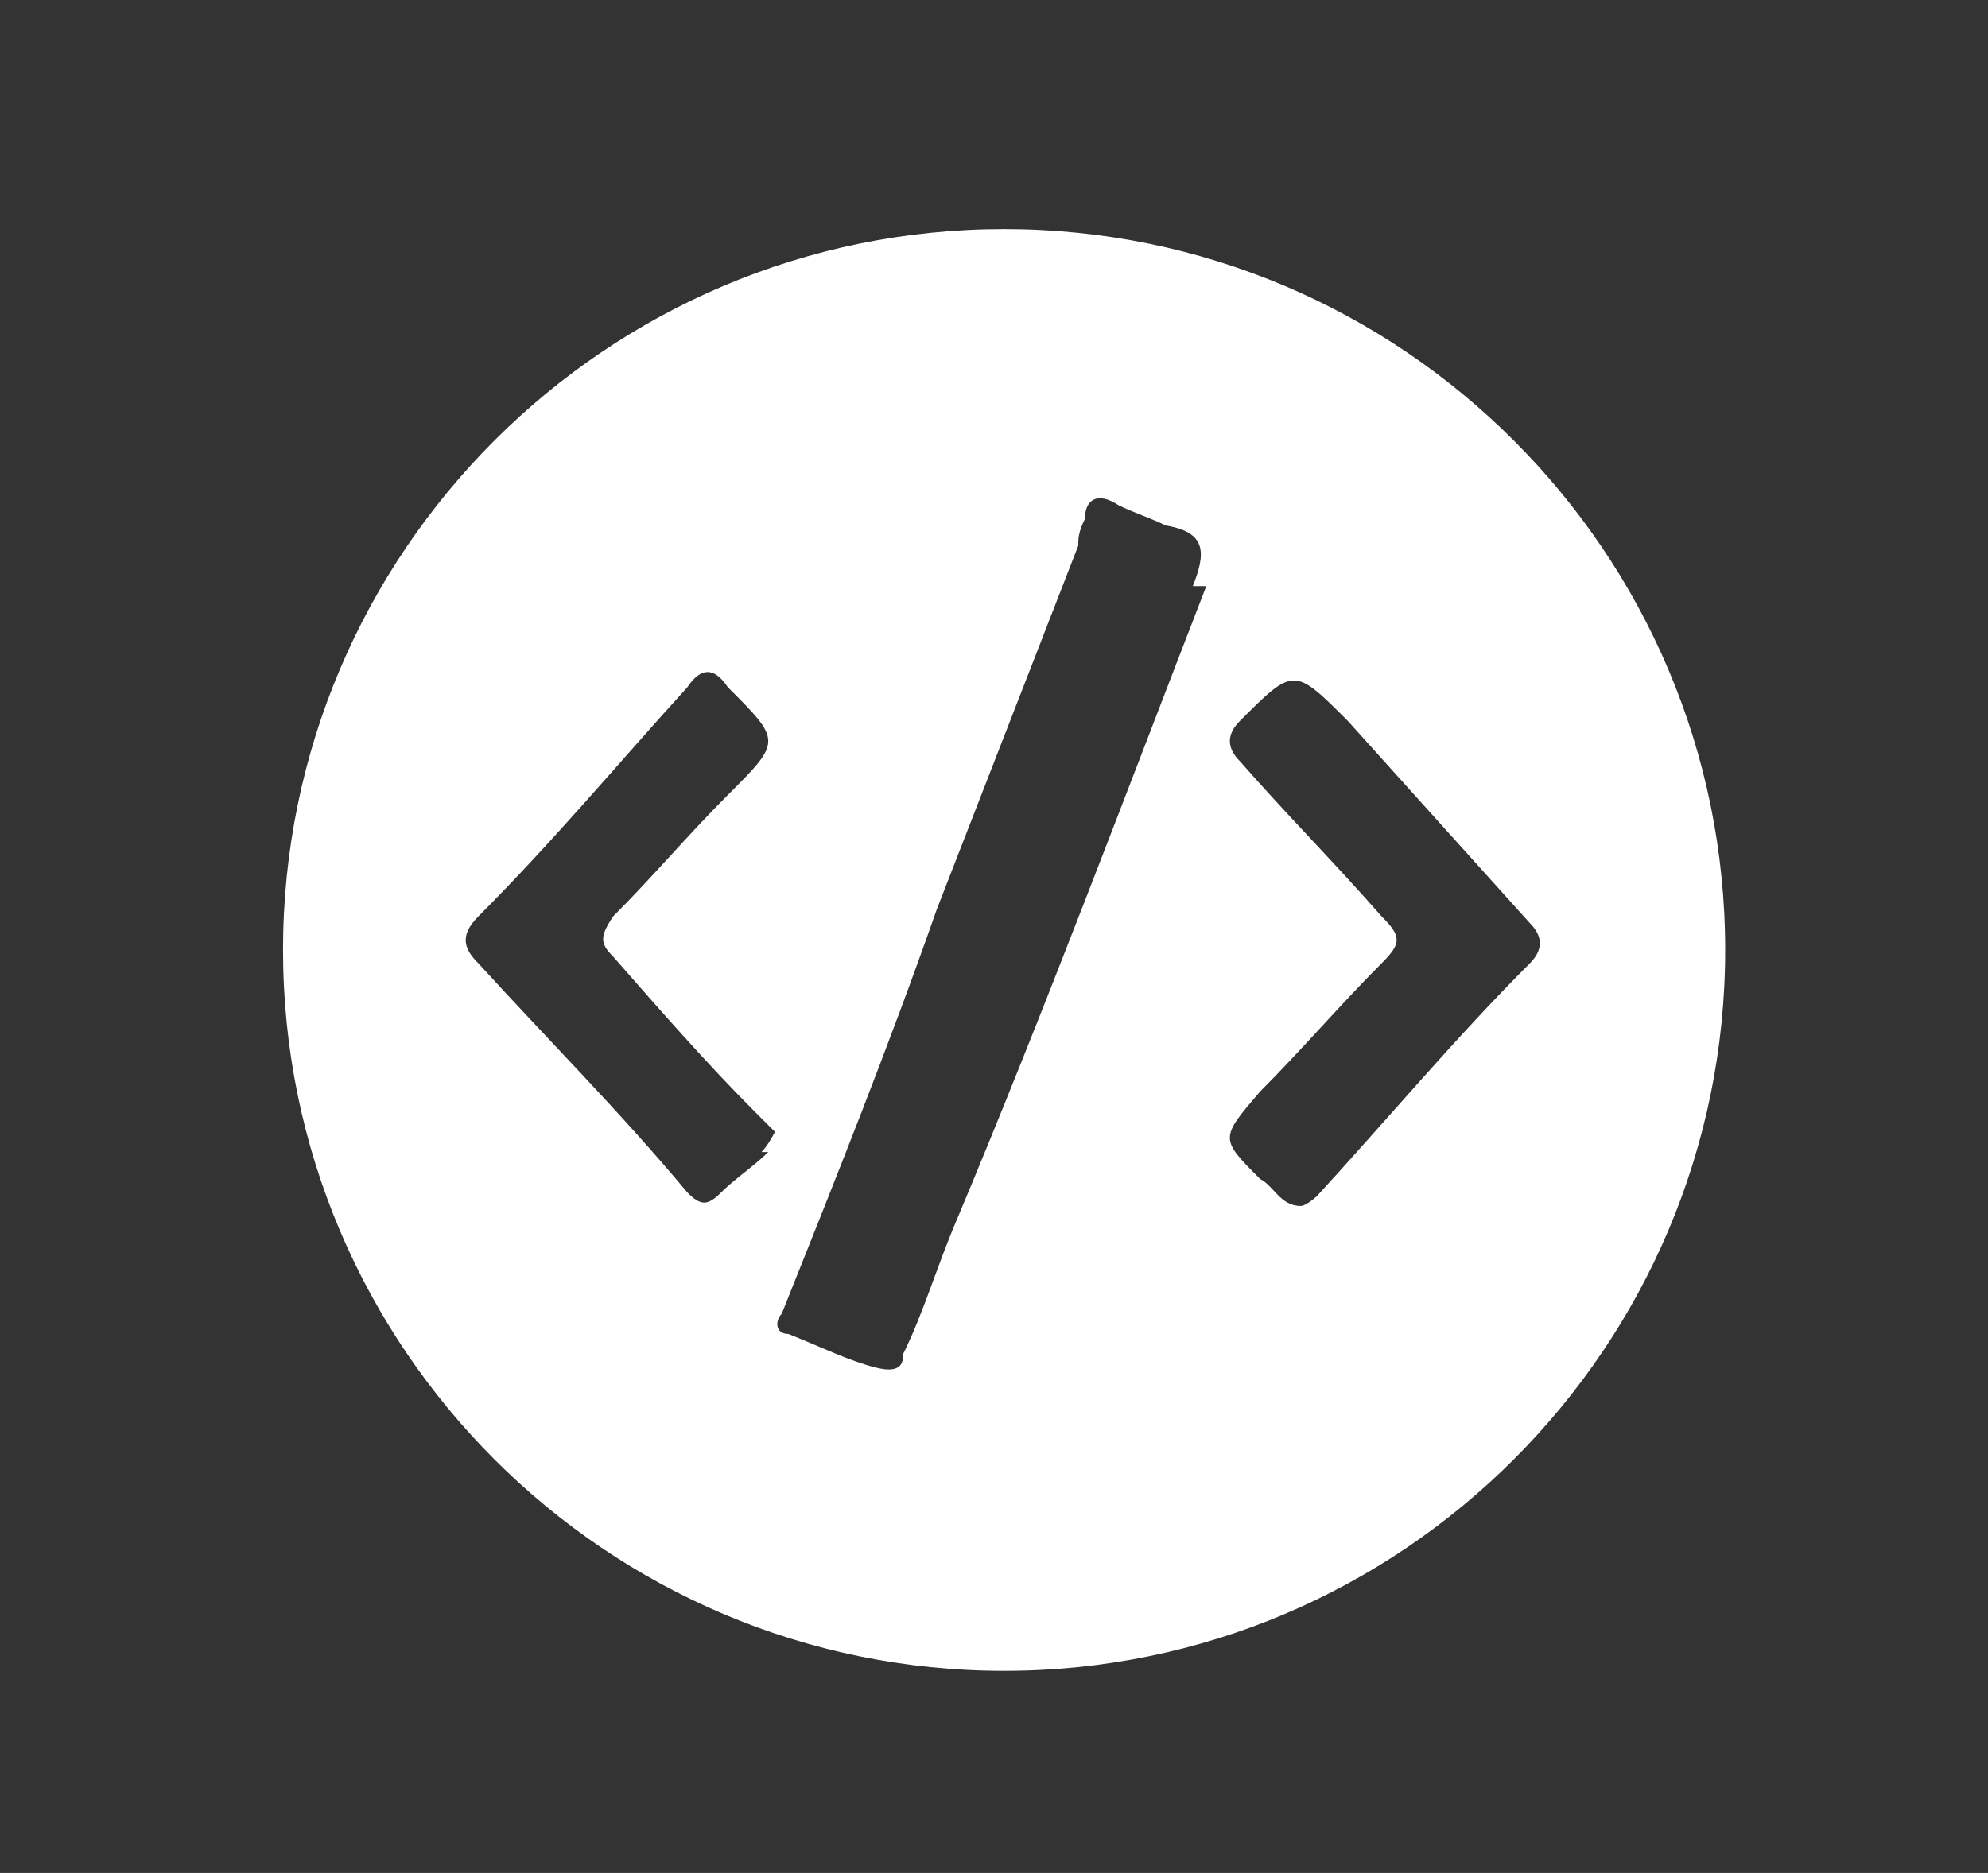 <?xml version="1.0" encoding="UTF-8"?>
<svg xmlns="http://www.w3.org/2000/svg" version="1.1" viewBox="0 0 29.5 27.8">
  <rect x="0" y="0" width="29.5" height="27.8" fill="#333333" stroke="none"/>
  <defs>
    <style>
      .cls-1 {
        fill: #fff;
      }
    </style>
  </defs>
  <!-- Generator: Adobe Illustrator 28.7.10, SVG Export Plug-In . SVG Version: 1.2.0 Build 236)  -->
  <g>
    <g id="Laag_1">
      <path class="cls-1" d="M14.9,3.4c-5.9,0-10.7,4.8-10.7,10.7s4.8,10.7,10.7,10.7,10.7-4.8,10.7-10.7S20.8,3.4,14.9,3.4ZM11.4,17.1c-.2.2-.5.4-.7.6-.2.2-.3.2-.5,0-1-1.2-2.1-2.3-3.1-3.4-.2-.2-.3-.4,0-.7,1.1-1.1,2.1-2.3,3.1-3.4.2-.3.4-.3.6,0,.8.8.8.8,0,1.6-.6.6-1.1,1.2-1.7,1.8-.2.3-.2.4,0,.6.7.8,1.4,1.6,2.1,2.3,0,0,.2.2.3.3,0,0-.1.2-.2.3ZM17.9,8.7c-1.2,3.1-2.4,6.3-3.7,9.4-.3.7-.5,1.4-.8,2,0,.1,0,.3-.4.2-.4-.1-.8-.3-1.3-.5-.2,0-.2-.2-.1-.3.8-2,1.6-4,2.3-6,.7-1.8,1.4-3.6,2.1-5.4,0-.1,0-.2.1-.4,0-.3.2-.4.5-.2.2.1.5.2.7.3.6.1.6.4.4.9ZM19.6,17.7c0,0-.2.2-.3.2-.3,0-.4-.3-.6-.4-.6-.6-.6-.6,0-1.3.6-.6,1.2-1.3,1.8-1.9.3-.3.3-.4,0-.7-.7-.8-1.4-1.5-2.1-2.3-.2-.2-.2-.4,0-.6.8-.8.8-.8,1.6,0,.9,1,1.8,2,2.7,3,.2.2.2.4,0,.6-1.1,1.1-2.1,2.3-3.2,3.5Z"/>
    </g>
  </g>
</svg>